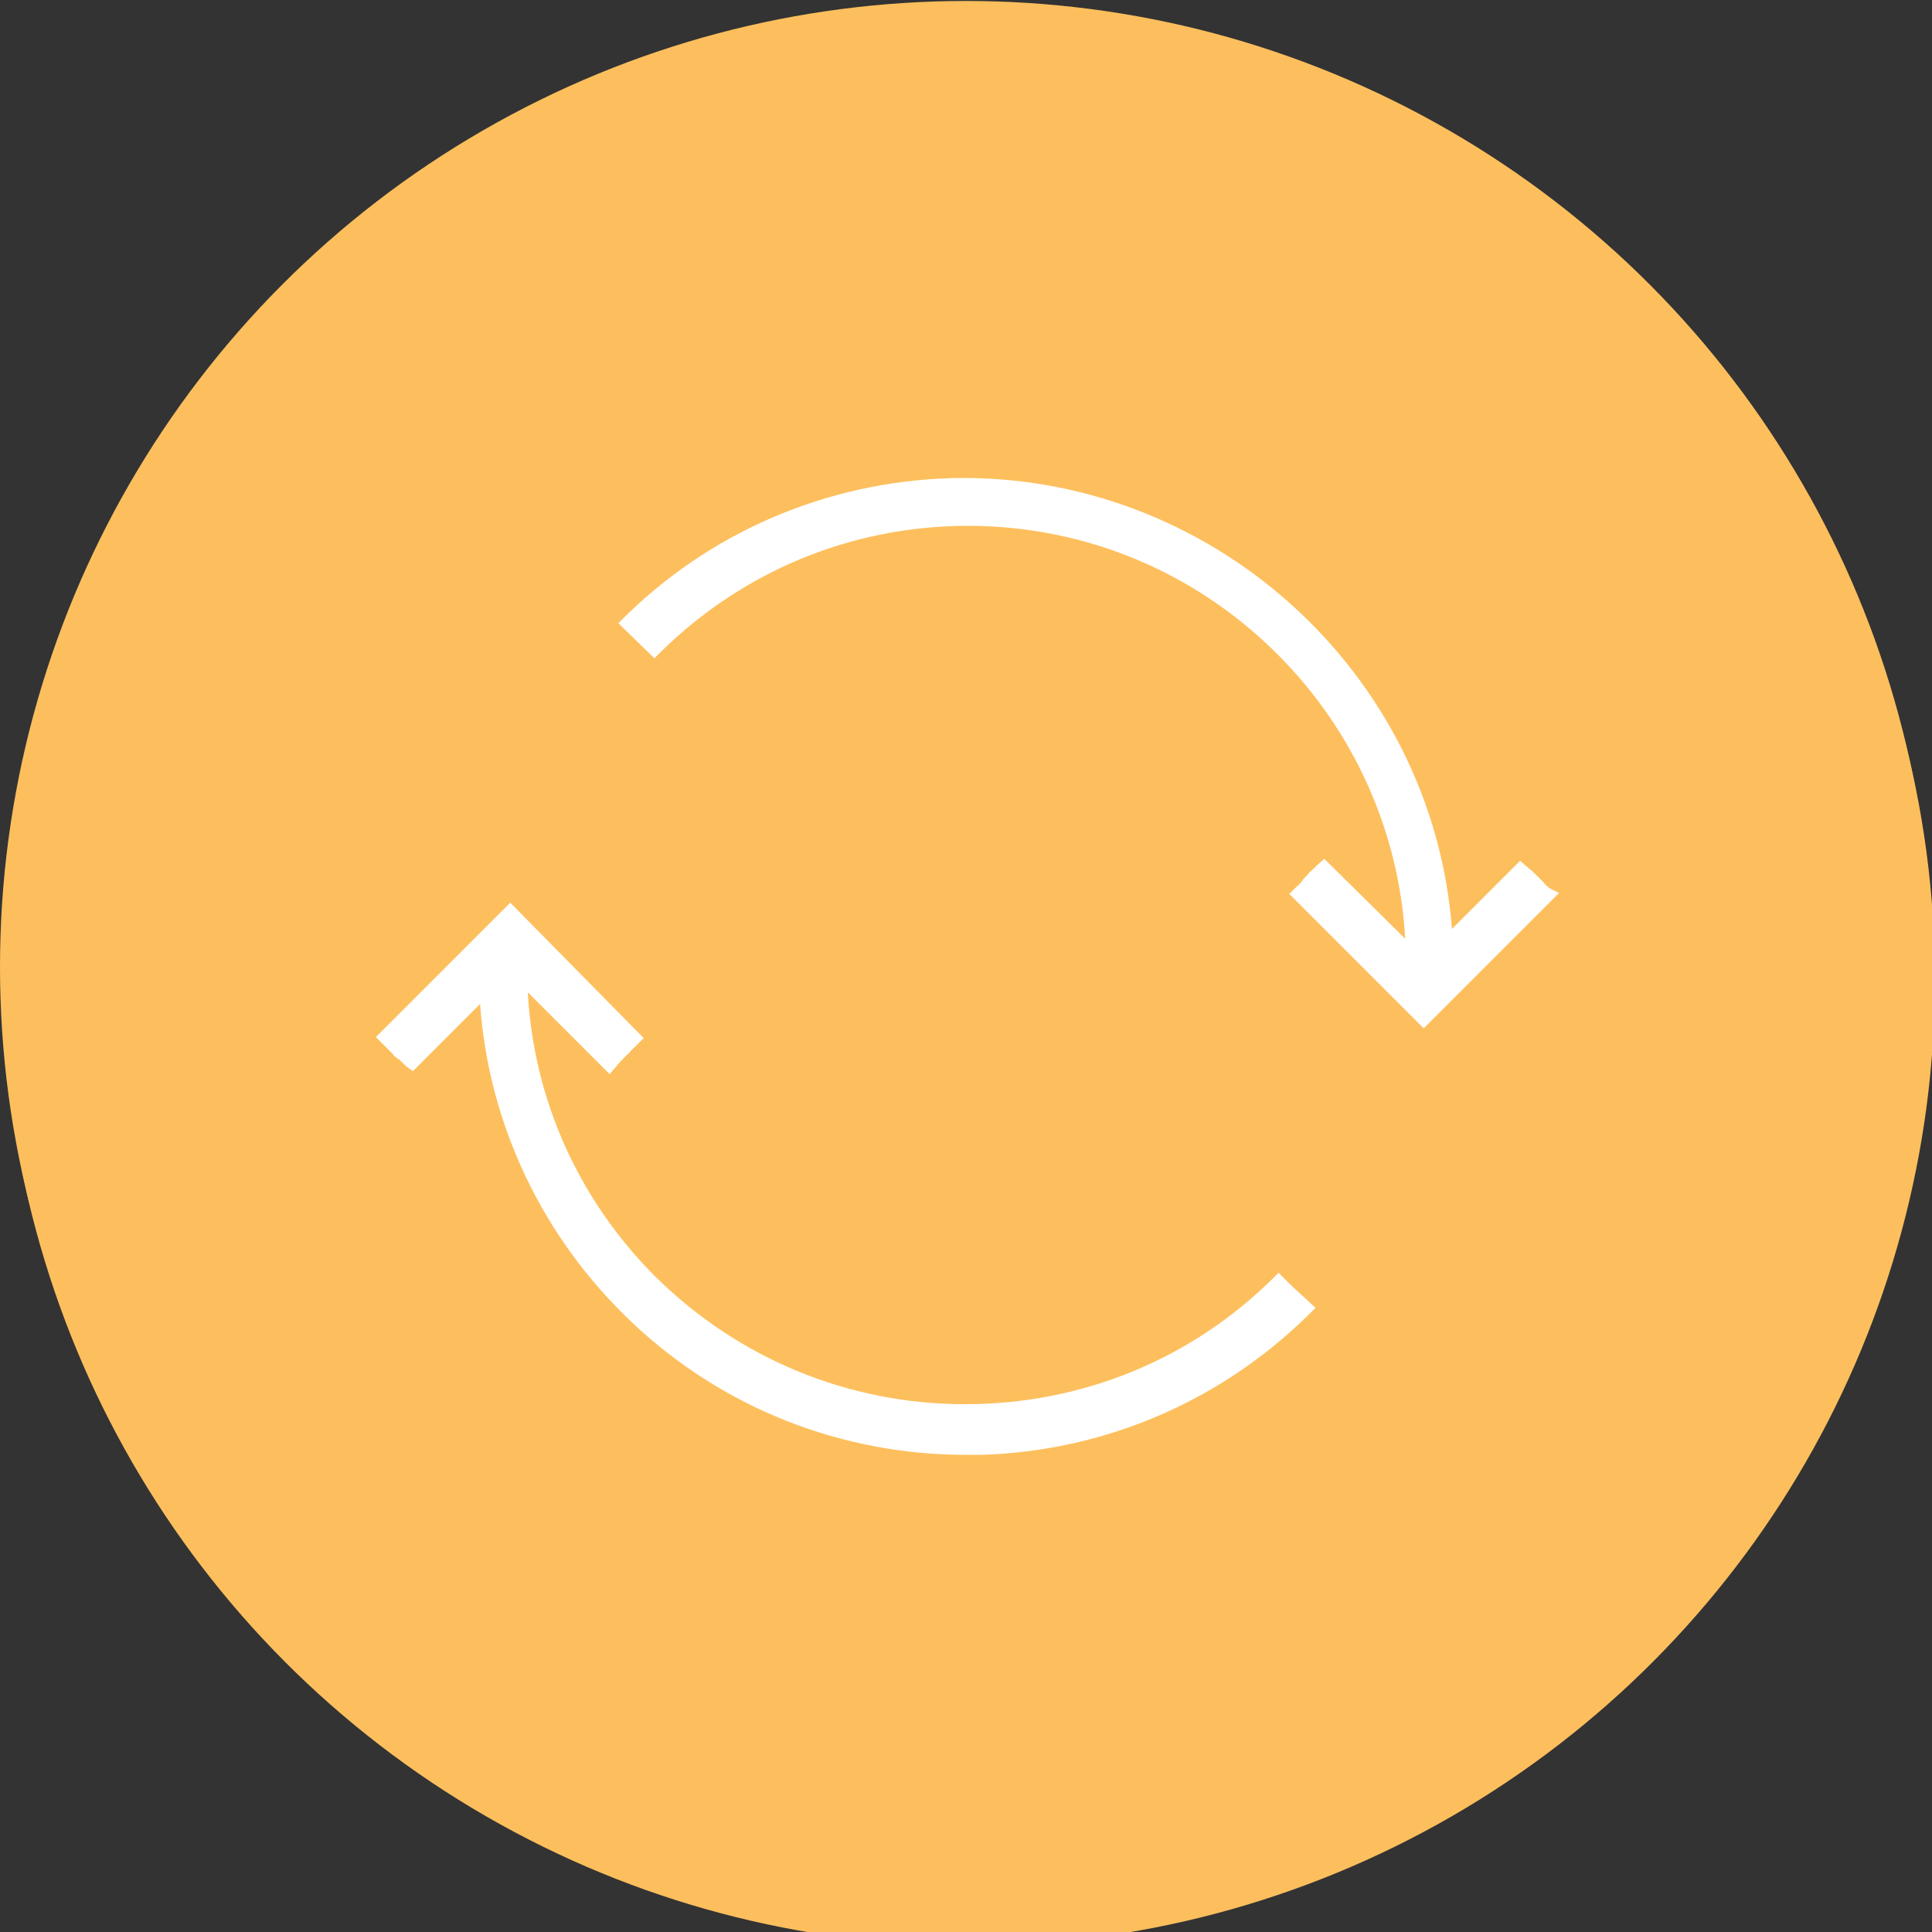 <?xml version="1.0" encoding="utf-8"?>
<!-- Generator: Adobe Illustrator 20.1.0, SVG Export Plug-In . SVG Version: 6.00 Build 0)  -->
<svg version="1.1" id="Layer_1" xmlns="http://www.w3.org/2000/svg" xmlns:xlink="http://www.w3.org/1999/xlink" x="0px" y="0px"
	 viewBox="0 0 198.4 198.4" style="enable-background:new 0 0 198.4 198.4;" xml:space="preserve">
<rect x="0" y="0" width="198.4" height="198.4" fill="#333333" stroke="none"/>
<style type="text/css">
	.st0{fill:#FDBF5D;}
	.st1{fill:#FFFFFF;}
</style>
<title>icone</title>
<circle class="st0" cx="99.2" cy="99.3" r="99.2"/>
<circle class="st0" cx="99.5" cy="100.6" r="99.2"/>
<g>
	<path class="st1" d="M132.7,132.1l-1.4-1.4l-0.4,0.4c-8.5,8.5-19.8,13.1-31.8,13.1c0,0,0,0,0,0c-12,0-23.3-4.7-31.8-13.1
		c-7.9-7.9-12.5-18.2-13.1-29.2l8.4,8.4l0.7-0.8c0.3-0.4,0.7-0.8,1-1.1c0.2-0.2,0.4-0.3,0.4-0.4c0.1-0.1,0.2-0.2,0.7-0.7l0.7-0.7
		L52.4,92.7l-13.8,13.8l0.7,0.7c0.3,0.3,0.4,0.4,0.5,0.5c0.1,0.1,0.2,0.2,0.5,0.5c0.2,0.3,0.5,0.5,0.7,0.6c0.2,0.2,0.5,0.5,0.7,0.7
		l0.7,0.5l6.9-6.9c0.9,12.5,6.5,24.1,15.6,32.7c9.3,8.8,21.5,13.6,34.3,13.6c0.5,0,1,0,1.6,0c12.8-0.4,24.8-5.6,33.9-14.7l0.4-0.4
		L132.7,132.1L132.7,132.1z"/>
	<path class="st1" d="M159.1,91.2L159.1,91.2c-0.2-0.2-0.4-0.3-0.6-0.6c-0.1-0.1-0.3-0.3-0.5-0.5c-0.2-0.2-0.3-0.3-0.4-0.4
		c-0.2-0.2-0.3-0.3-0.8-0.7l-0.7-0.6l-7,7c-2-26.4-24.8-47-51.5-46.3c-12.8,0.4-24.9,5.6-33.9,14.7L63.5,64l3.7,3.6l0.4-0.4
		c8.5-8.5,19.8-13.2,31.8-13.2c12,0,23.3,4.7,31.8,13.2c7.8,7.8,12.5,18.2,13.1,29.2l-8.3-8.2l-0.7,0.6c-0.3,0.3-0.4,0.4-0.5,0.5
		c-0.1,0.1-0.2,0.1-0.5,0.5c-0.4,0.4-0.5,0.5-0.6,0.7c-0.1,0.1-0.2,0.3-0.6,0.6l-0.7,0.7l13.8,13.8l13.9-13.9L159.1,91.2z"/>
</g>
</svg>
